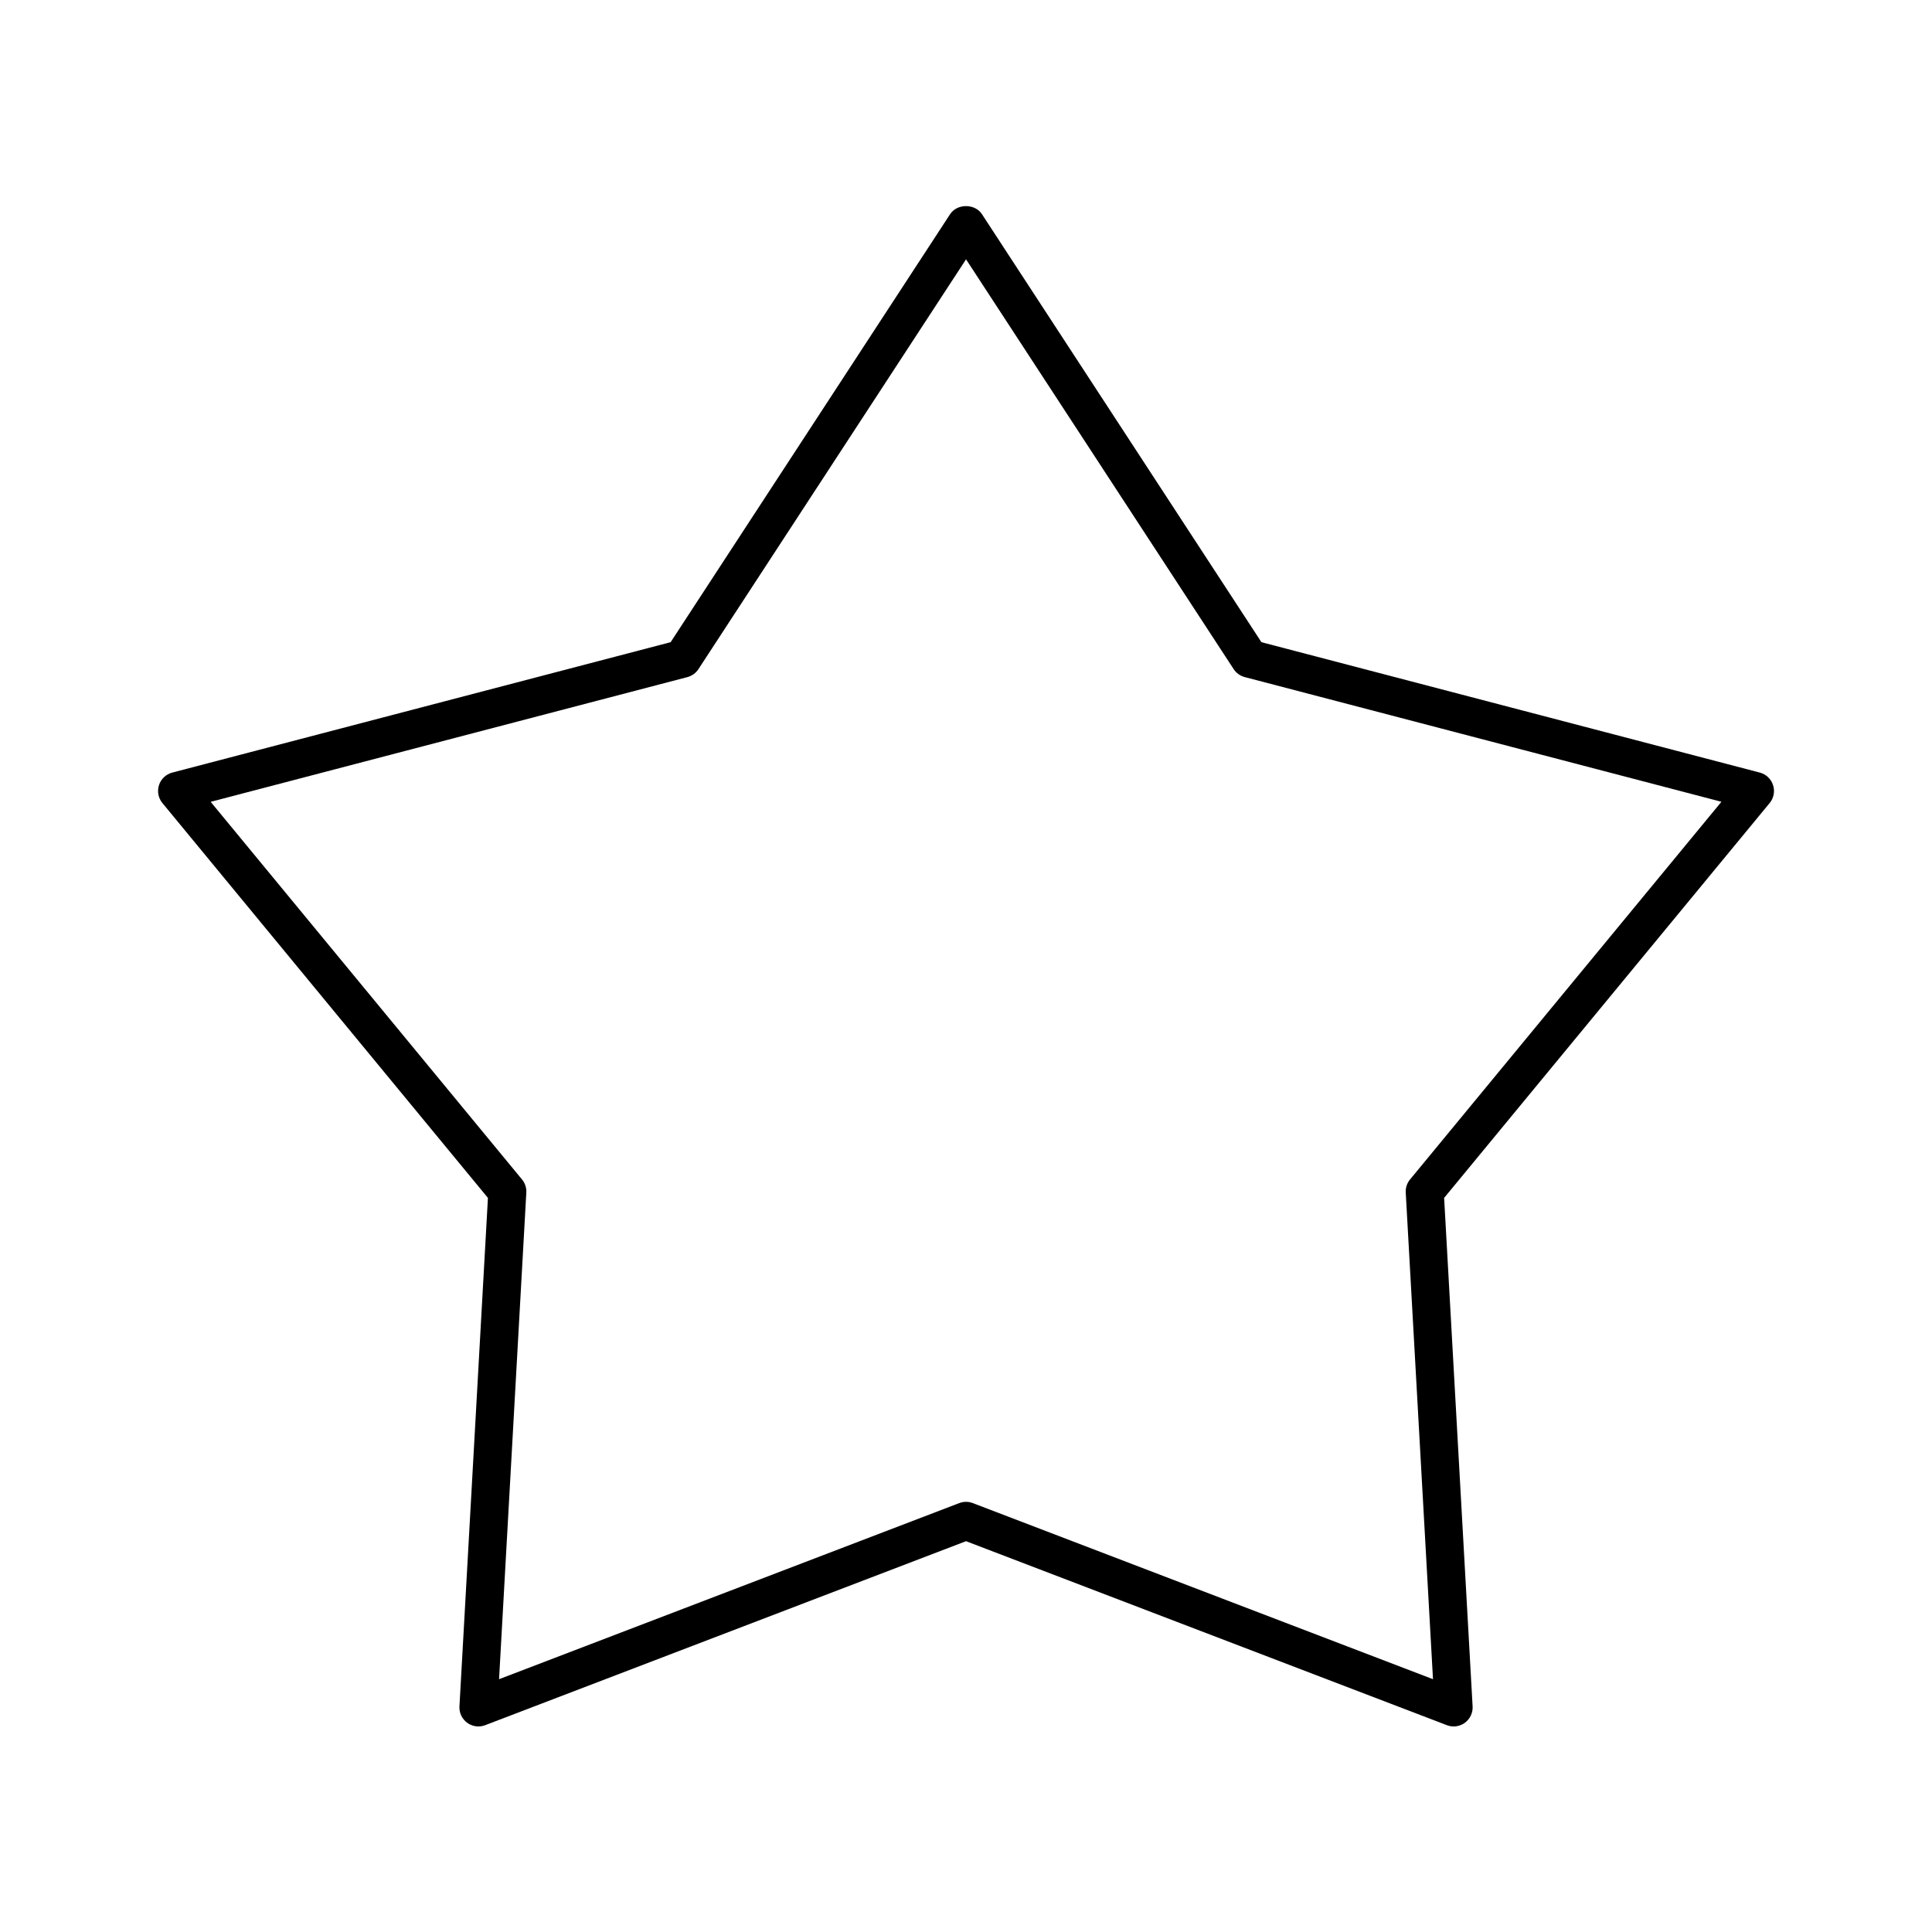 <?xml version="1.0" encoding="UTF-8"?>
<!-- Uploaded to: SVG Repo, www.svgrepo.com, Generator: SVG Repo Mixer Tools -->
<svg fill="#000000" width="800px" height="800px" version="1.1" viewBox="144 144 512 512" xmlns="http://www.w3.org/2000/svg">
 <path d="m610.36 348.74-132.07-34.555-74.066-113.43c-1.859-2.844-6.574-2.844-8.434 0l-74.066 113.43-132.07 34.555c-1.664 0.438-2.992 1.688-3.519 3.324-0.531 1.633-0.188 3.43 0.906 4.754l86.266 104.64-7.547 134.75c-0.098 1.703 0.68 3.34 2.055 4.348 1.379 1.004 3.168 1.258 4.773 0.633l127.42-48.758 127.42 48.758c0.586 0.227 1.195 0.336 1.801 0.336 1.055 0 2.098-0.328 2.973-0.969 1.379-1.008 2.156-2.648 2.055-4.348l-7.547-134.75 86.266-104.64c1.094-1.324 1.438-3.121 0.906-4.754-0.527-1.637-1.855-2.887-3.516-3.324zm-92.684 107.83c-0.809 0.973-1.215 2.219-1.141 3.484l7.223 128.95-121.95-46.668c-0.582-0.223-1.191-0.336-1.801-0.336s-1.219 0.113-1.801 0.336l-121.95 46.668 7.223-128.95c0.074-1.266-0.336-2.508-1.141-3.484l-82.512-100.08 126.33-33.047c1.211-0.32 2.258-1.074 2.941-2.121l70.914-108.6 70.914 108.59c0.684 1.047 1.73 1.801 2.941 2.121l126.33 33.047z"/>
</svg>